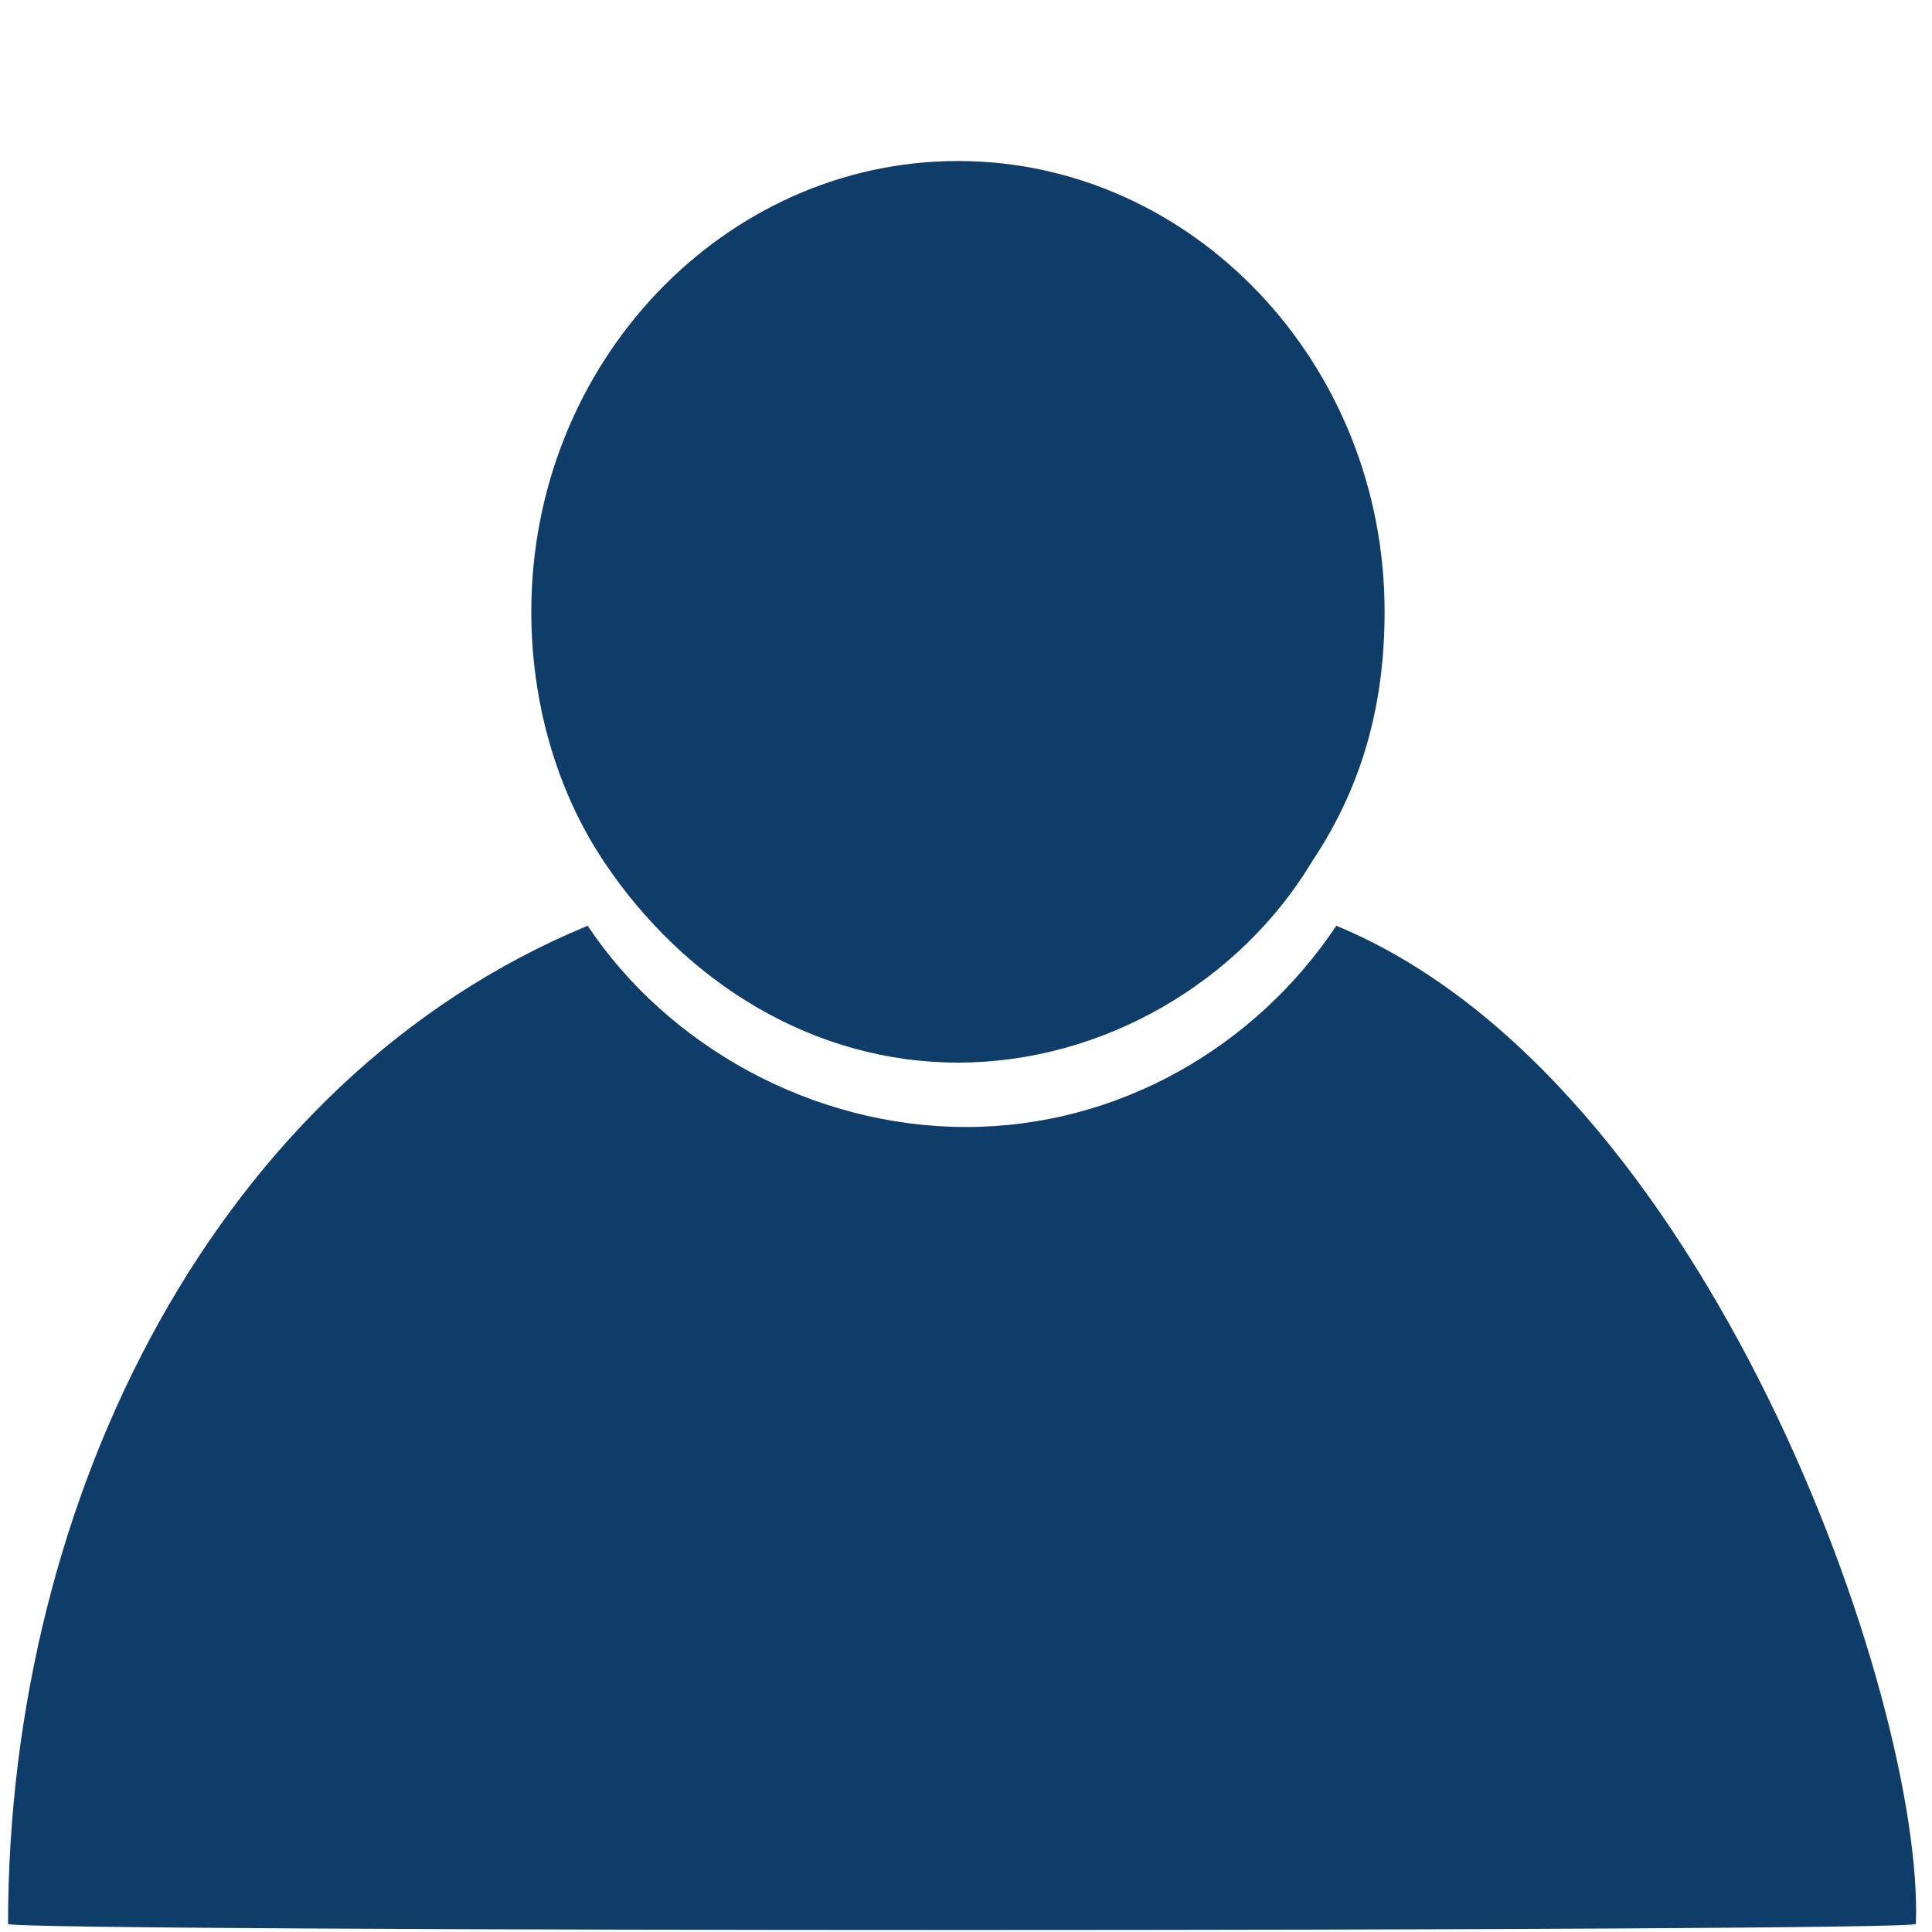 <?xml version="1.0" encoding="UTF-8"?>
<!-- Generator: Adobe Illustrator 26.3.1, SVG Export Plug-In . SVG Version: 6.00 Build 0)  -->
<svg xmlns="http://www.w3.org/2000/svg" xmlns:xlink="http://www.w3.org/1999/xlink" version="1.1" id="Layer_1" x="0px" y="0px" viewBox="0 0 24 24" style="enable-background:new 0 0 24 24;" xml:space="preserve">
<style type="text/css">
	.st0{fill:#0E3D69;}
</style>
<g>
	<path class="st0" d="M16.6,11.5C15.6,13,13.9,14,12,14s-3.7-1-4.7-2.5c-4.6,1.9-7.2,7.1-7.2,12.4c0,0.1,23.7,0.1,23.7,0   C23.9,21.1,21.2,13.4,16.6,11.5z"></path>
	<path class="st0" d="M11.9,2C9,2,6.6,4.5,6.6,7.6c0,1.1,0.3,2.2,0.9,3.1c1,1.5,2.6,2.5,4.4,2.5s3.5-1,4.4-2.5   c0.6-0.9,0.9-1.9,0.9-3.1C17.2,4.5,14.8,2,11.9,2z"></path>
</g>
</svg>
